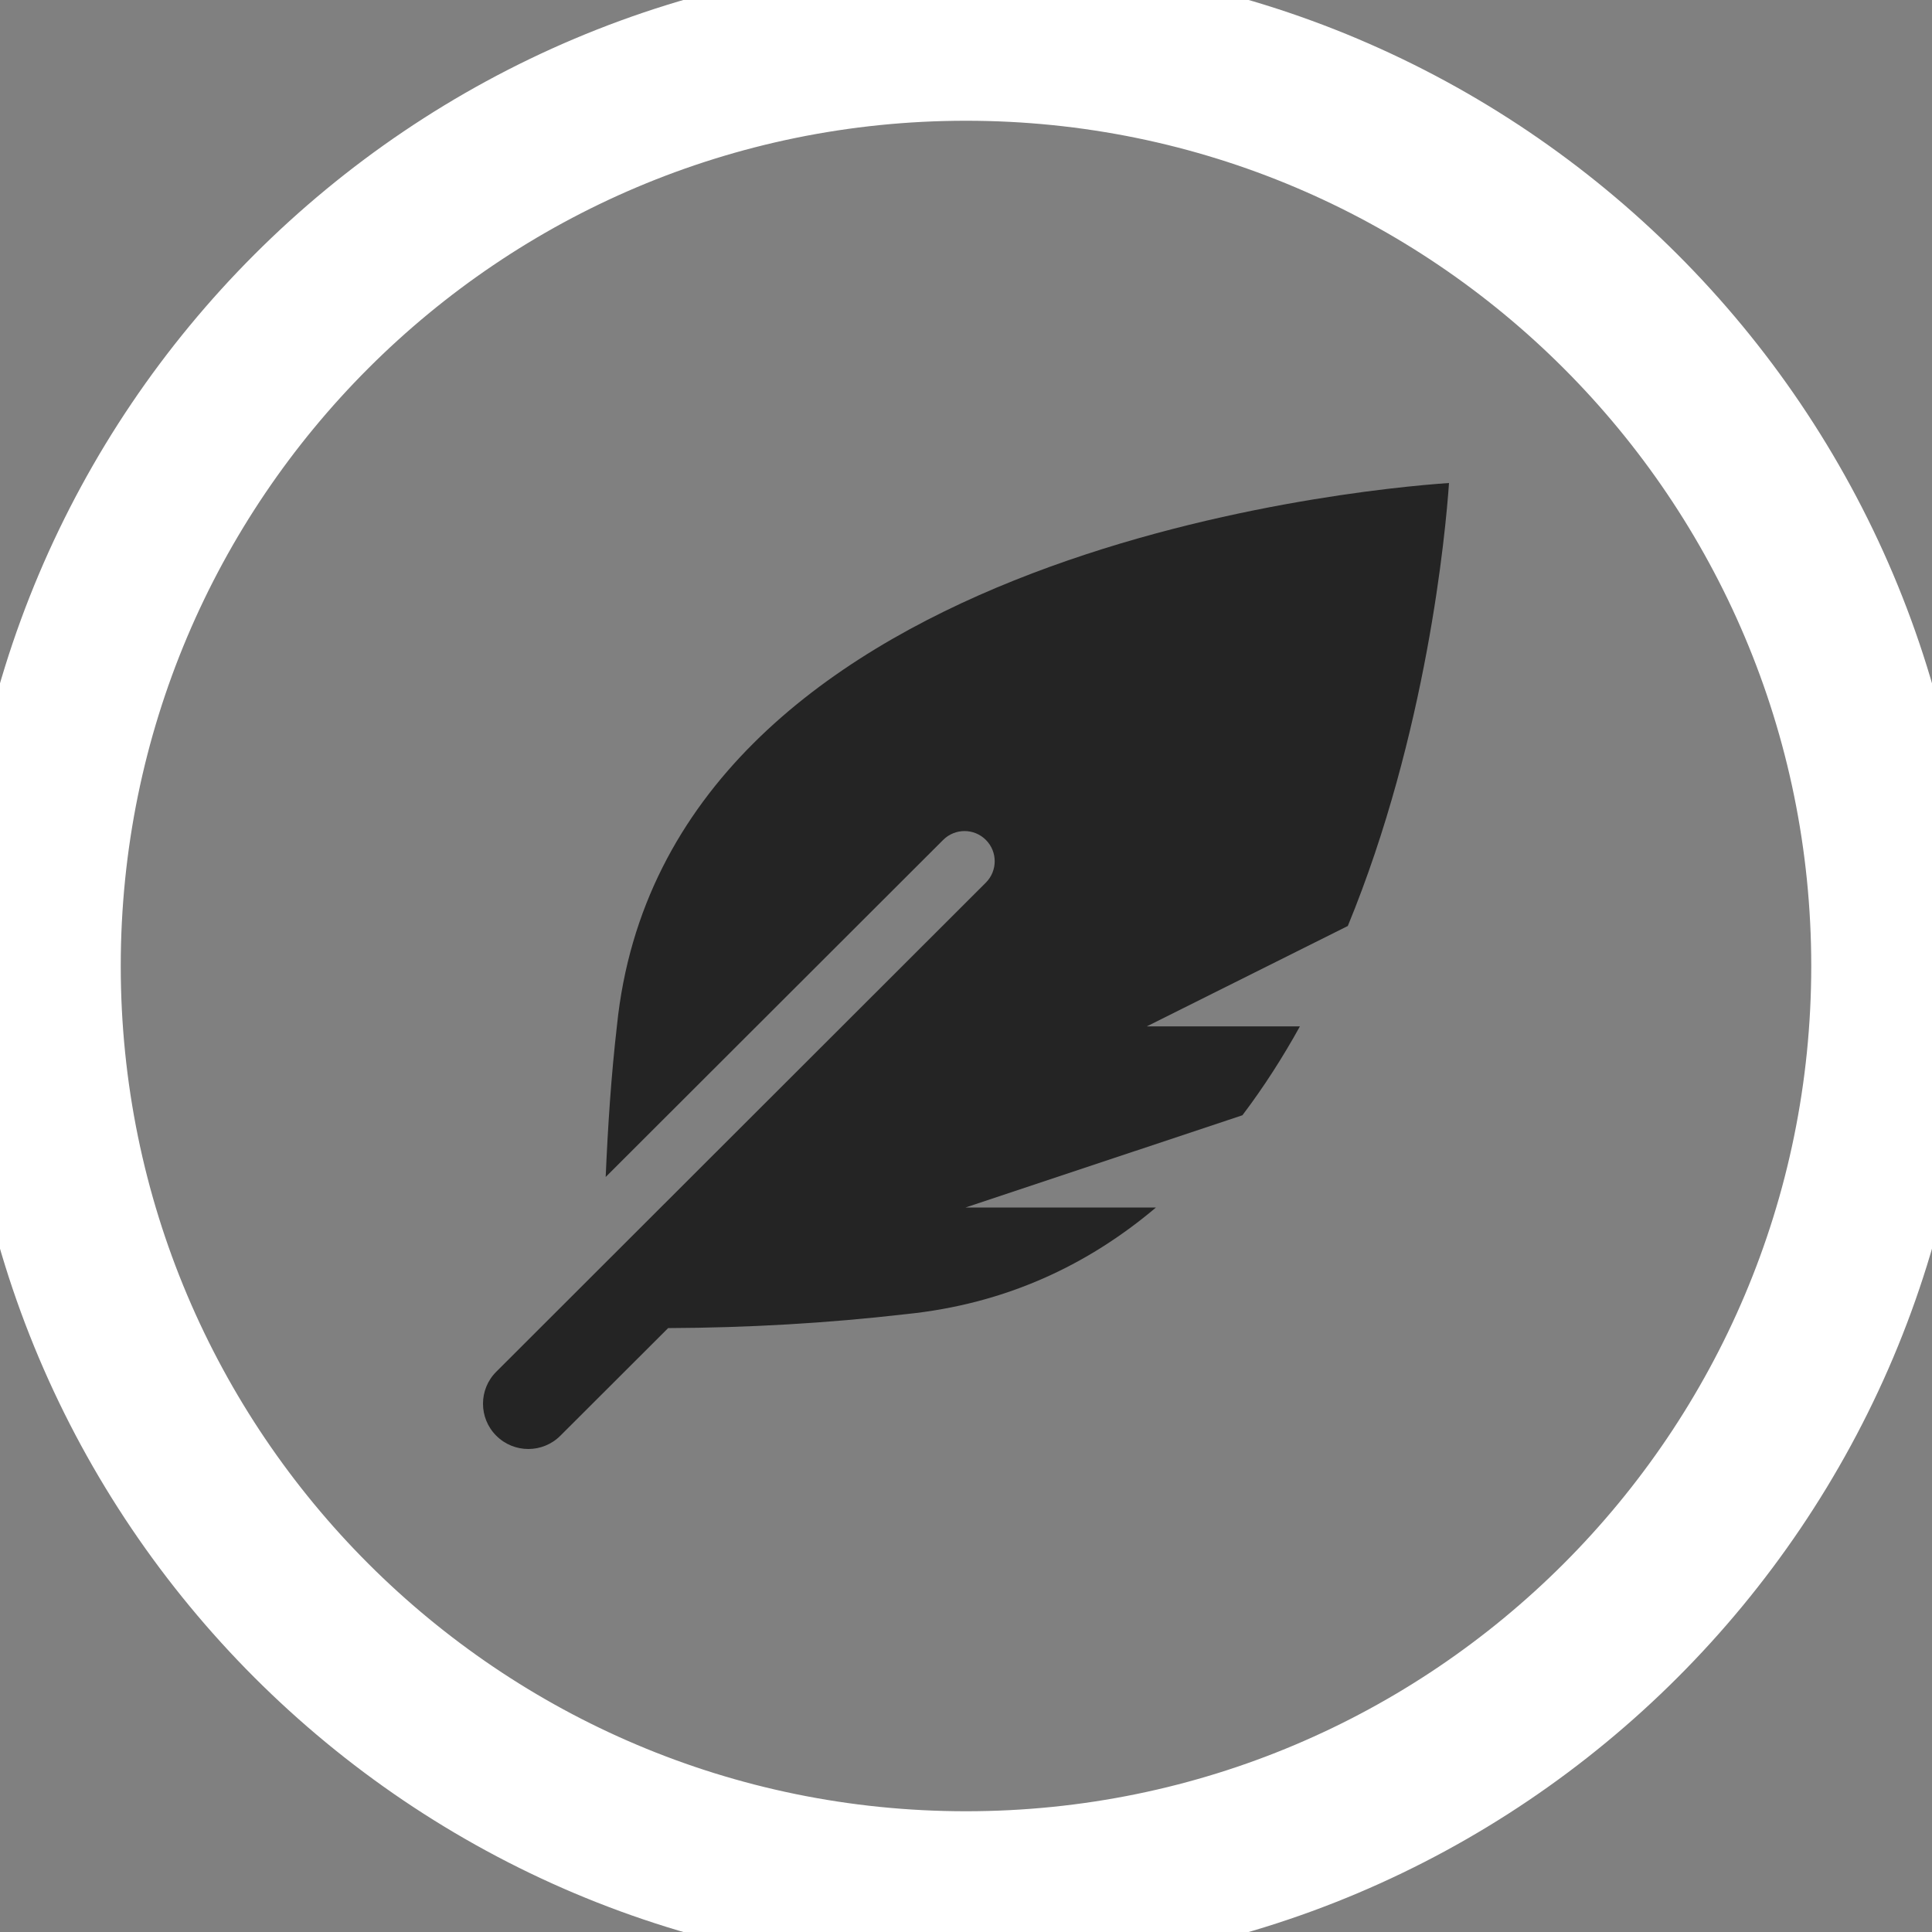 <svg width="24" height="24" viewBox="0 0 24 24" fill="none" xmlns="http://www.w3.org/2000/svg">
<rect x="0" y="0" width="24" height="24" fill="#808080" stroke="none"/>
<g clip-path="url(#clip0_1762_2399)">
<mask id="path-1-outside-1_1762_2399" maskUnits="userSpaceOnUse" x="-1" y="-1" width="26" height="26" fill="black">
<rect fill="white" x="-1" y="-1" width="26" height="26"/>
<path fill-rule="evenodd" clip-rule="evenodd" d="M12 23C18.075 23 23 18.075 23 12C23 5.925 18.075 1 12 1C5.925 1 1 5.925 1 12C1 18.075 5.925 23 12 23ZM12 24C18.627 24 24 18.627 24 12C24 5.373 18.627 0 12 0C5.373 0 0 5.373 0 12C0 18.627 5.373 24 12 24Z"/>
</mask>
<path fill-rule="evenodd" clip-rule="evenodd" d="M12 23C18.075 23 23 18.075 23 12C23 5.925 18.075 1 12 1C5.925 1 1 5.925 1 12C1 18.075 5.925 23 12 23ZM12 24C18.627 24 24 18.627 24 12C24 5.373 18.627 0 12 0C5.373 0 0 5.373 0 12C0 18.627 5.373 24 12 24Z" fill="#242424"/>
<path d="M22.5 12C22.5 17.799 17.799 22.5 12 22.5V23.5C18.351 23.5 23.5 18.351 23.5 12H22.5ZM12 1.5C17.799 1.5 22.5 6.201 22.5 12H23.5C23.5 5.649 18.351 0.5 12 0.5V1.5ZM1.5 12C1.5 6.201 6.201 1.5 12 1.5V0.5C5.649 0.5 0.5 5.649 0.5 12H1.5ZM12 22.5C6.201 22.5 1.5 17.799 1.5 12H0.5C0.5 18.351 5.649 23.5 12 23.5V22.5ZM23.5 12C23.5 18.351 18.351 23.5 12 23.5V24.5C18.904 24.5 24.5 18.904 24.5 12H23.5ZM12 0.5C18.351 0.5 23.5 5.649 23.5 12H24.5C24.5 5.096 18.904 -0.5 12 -0.5V0.5ZM0.5 12C0.5 5.649 5.649 0.5 12 0.5V-0.5C5.096 -0.5 -0.5 5.096 -0.5 12H0.5ZM12 23.5C5.649 23.5 0.5 18.351 0.5 12H-0.5C-0.5 18.904 5.096 24.5 12 24.5V23.5Z" fill="white" mask="url(#path-1-outside-1_1762_2399)"/>
<path d="M18 6C16.786 6.083 8.26 6.895 7.664 12.741C7.592 13.366 7.551 13.993 7.524 14.621L11.716 10.434C11.863 10.287 12.101 10.287 12.247 10.434C12.393 10.58 12.393 10.817 12.247 10.964L6.165 17.04C5.945 17.259 5.945 17.616 6.165 17.835C6.385 18.055 6.741 18.055 6.961 17.835L8.3 16.498C9.287 16.494 10.273 16.438 11.252 16.325C12.506 16.198 13.526 15.705 14.36 15H11.994L15.434 13.854C15.698 13.505 15.935 13.135 16.148 12.75H14.246L16.743 11.503C17.726 9.114 17.958 6.615 18 6Z" fill="#242424"/>
</g>
<defs>
<clipPath id="clip0_1762_2399">
<rect width="24" height="24" fill="white"/>
</clipPath>
</defs>
</svg>
